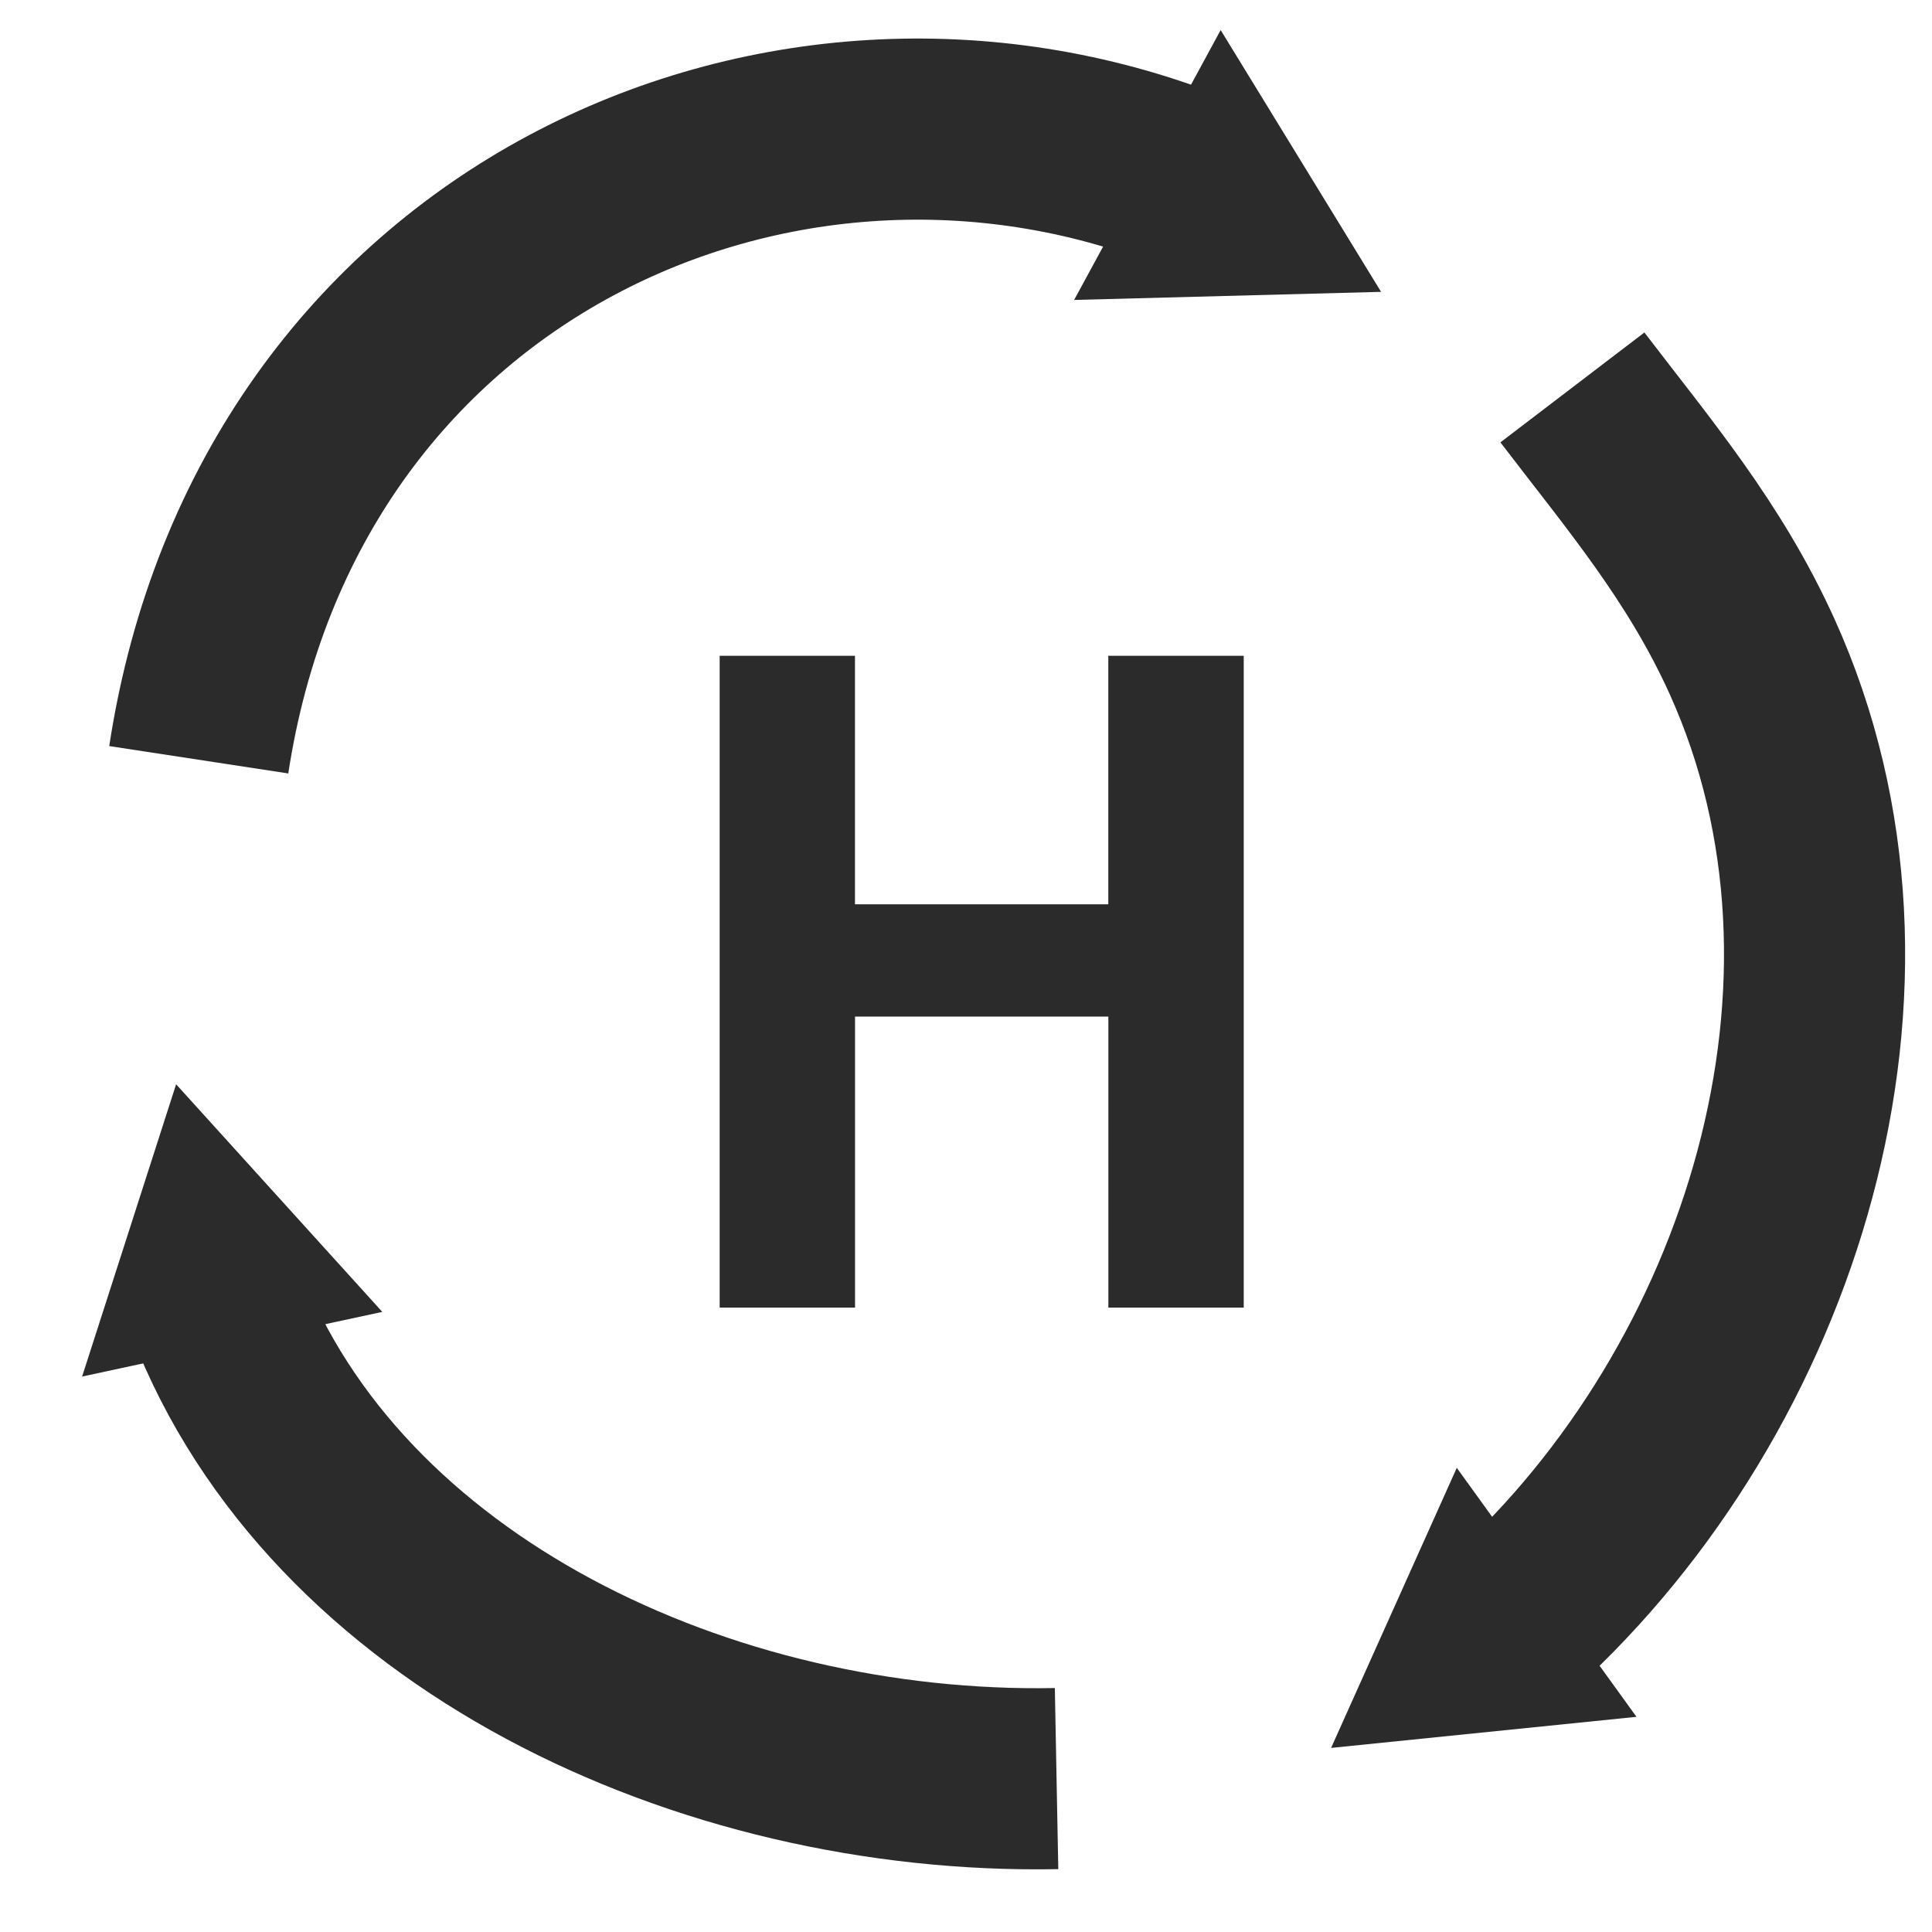 <?xml version="1.0" encoding="utf-8"?>
<!-- Generator: Adobe Illustrator 16.0.0, SVG Export Plug-In . SVG Version: 6.00 Build 0)  -->
<!DOCTYPE svg PUBLIC "-//W3C//DTD SVG 1.1//EN" "http://www.w3.org/Graphics/SVG/1.1/DTD/svg11.dtd">
<svg version="1.1" id="Layer_1" xmlns="http://www.w3.org/2000/svg" xmlns:xlink="http://www.w3.org/1999/xlink" x="0px" y="0px"
	 width="32px" height="32px" viewBox="0 0 32 32" enable-background="new 0 0 32 32" xml:space="preserve">
<g>
	<g>
		<path fill="none" stroke="#2A2B2A" stroke-width="3" stroke-miterlimit="10" d="M25.064,26.878
			c4.271-3.889,6.408-10.585,3.955-16.006c-0.789-1.741-1.879-3.019-2.975-4.455"/>
		<g>
			<polygon fill="#2A2B2A" points="27.105,28.436 22.047,28.951 24.129,24.312 			"/>
		</g>
	</g>
</g>
<g>
	<g>
		<path fill="none" stroke="#2A2B2A" stroke-width="3" stroke-miterlimit="10" d="M3.292,12.584
			c1.313-8.587,9.656-12.257,16.413-9.59"/>
		<g>
			<polygon fill="#2A2B2A" points="17.791,4.968 22.875,4.834 20.218,0.498 			"/>
		</g>
	</g>
</g>
<g>
	<g>
		<path fill="none" stroke="#2A2B2A" stroke-width="3" stroke-miterlimit="10" d="M17.5,29.459
			c-5.821,0.111-11.949-2.756-13.926-7.896"/>
		<g>
			<polygon fill="#2A2B2A" points="6.332,21.729 2.917,17.959 1.36,22.8 			"/>
		</g>
	</g>
</g>
<rect x="10.167" y="10.872" fill="none" width="13.333" height="17.625"/>
<g>
	<path fill="#2A2B2A" d="M11.92,21.658V10.862h2.241v4.116h4.196v-4.116H20.6v10.796h-2.242v-4.82h-4.196v4.82H11.92z"/>
</g>
</svg>
